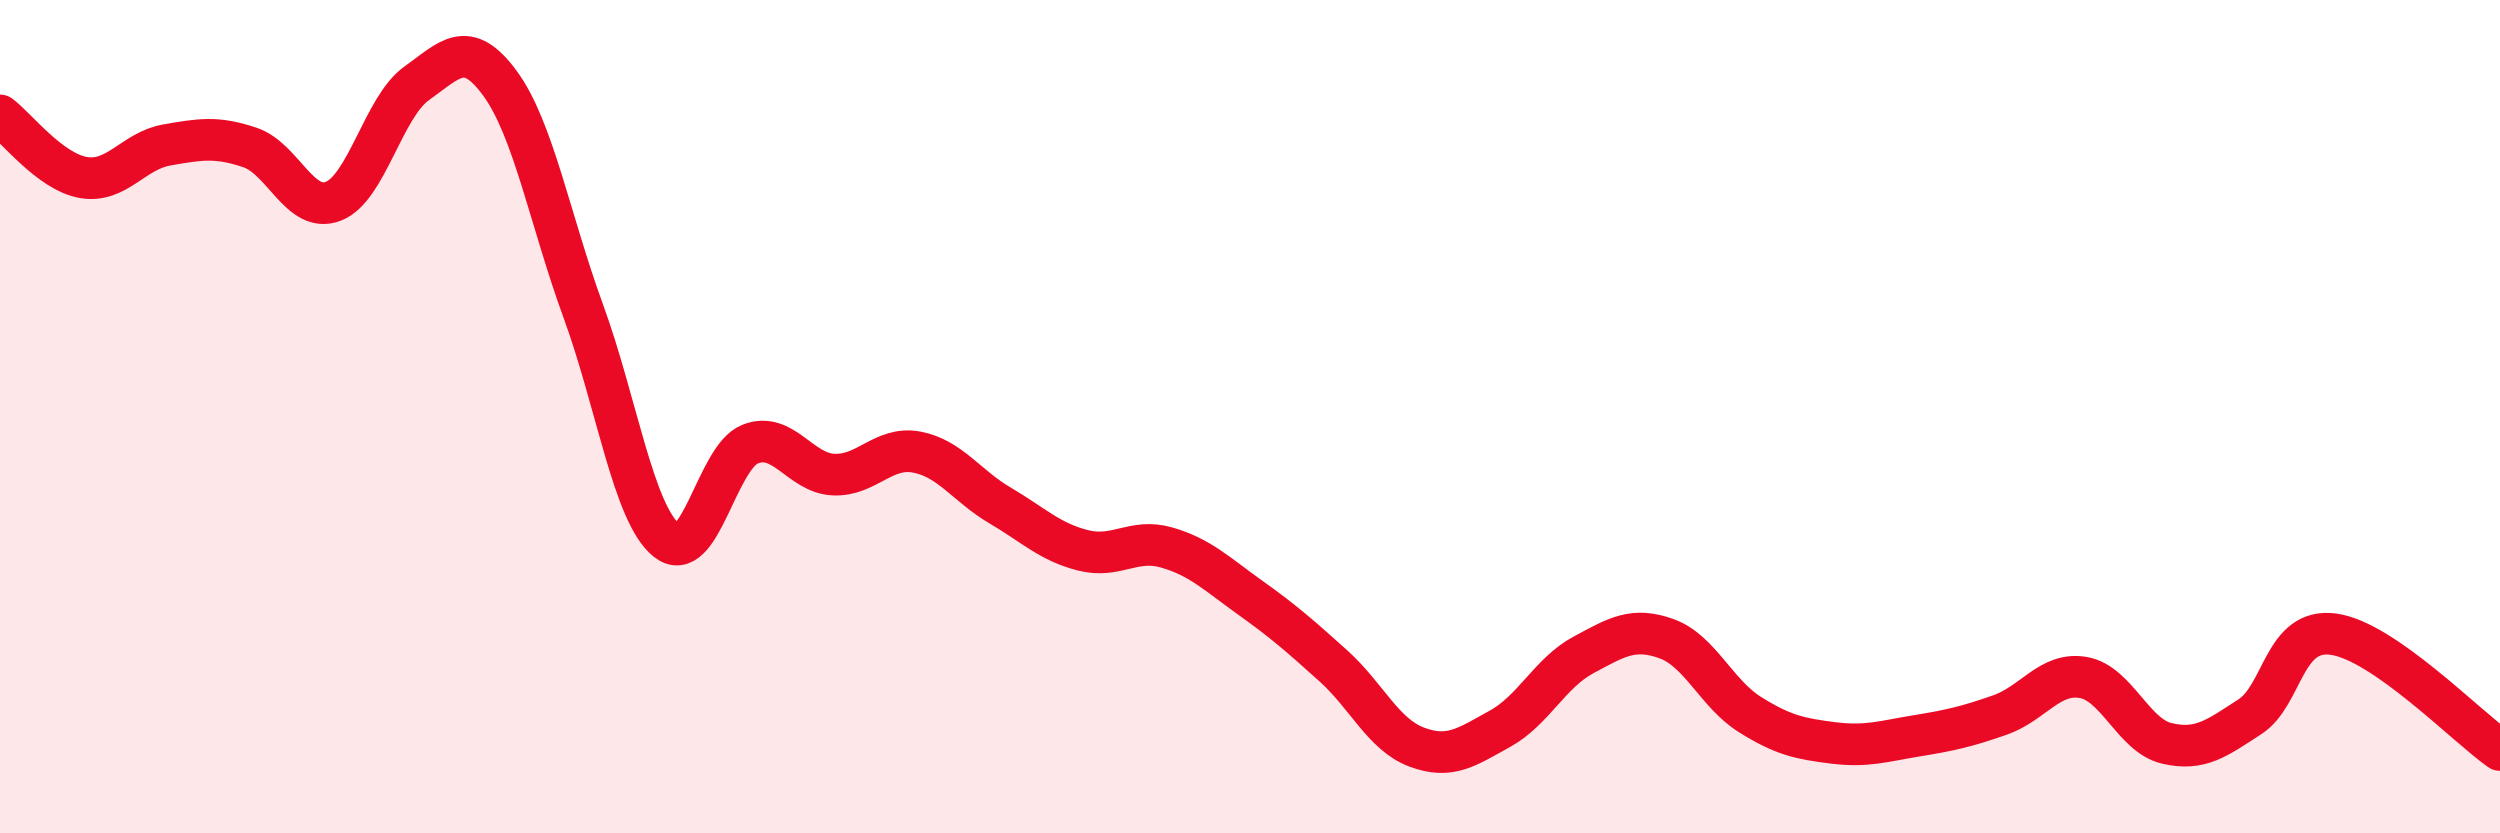 
    <svg width="60" height="20" viewBox="0 0 60 20" xmlns="http://www.w3.org/2000/svg">
      <path
        d="M 0,2.77 C 0.4,3.07 1.2,4.12 2,4.26 C 2.8,4.4 3.2,3.62 4,3.48 C 4.8,3.34 5.2,3.27 6,3.54 C 6.8,3.81 7.2,5.14 8,4.83 C 8.8,4.52 9.2,2.57 10,2 C 10.8,1.43 11.2,0.91 12,2 C 12.8,3.09 13.2,5.28 14,7.47 C 14.8,9.66 15.2,12.33 16,12.97 C 16.8,13.61 17.2,10.98 18,10.66 C 18.8,10.34 19.2,11.35 20,11.39 C 20.8,11.43 21.2,10.7 22,10.85 C 22.8,11 23.2,11.66 24,12.13 C 24.8,12.6 25.2,13.01 26,13.21 C 26.8,13.41 27.2,12.91 28,13.14 C 28.8,13.37 29.2,13.77 30,14.34 C 30.8,14.91 31.2,15.26 32,15.98 C 32.8,16.7 33.2,17.63 34,17.93 C 34.8,18.23 35.2,17.93 36,17.49 C 36.8,17.05 37.2,16.15 38,15.72 C 38.8,15.29 39.2,15.04 40,15.33 C 40.8,15.62 41.2,16.65 42,17.15 C 42.8,17.65 43.2,17.73 44,17.83 C 44.8,17.93 45.2,17.79 46,17.66 C 46.8,17.53 47.2,17.44 48,17.16 C 48.8,16.88 49.2,16.12 50,16.26 C 50.8,16.4 51.2,17.65 52,17.84 C 52.8,18.03 53.2,17.72 54,17.2 C 54.8,16.68 54.8,15.06 56,15.22 C 57.2,15.38 59.2,17.44 60,18L60 20L0 20Z"
        fill="#EB0A25"
        opacity="0.1"
        stroke-linecap="round"
        stroke-linejoin="round"
      />
      <path
        d="M 0,2.77 C 0.4,3.07 1.2,4.12 2,4.26 C 2.8,4.4 3.2,3.62 4,3.48 C 4.8,3.34 5.2,3.27 6,3.54 C 6.8,3.81 7.2,5.14 8,4.83 C 8.8,4.52 9.2,2.57 10,2 C 10.8,1.43 11.2,0.91 12,2 C 12.8,3.09 13.2,5.28 14,7.47 C 14.8,9.66 15.2,12.33 16,12.97 C 16.8,13.61 17.2,10.98 18,10.66 C 18.8,10.34 19.2,11.35 20,11.39 C 20.8,11.43 21.2,10.7 22,10.85 C 22.8,11 23.2,11.66 24,12.13 C 24.8,12.6 25.2,13.01 26,13.21 C 26.8,13.41 27.2,12.91 28,13.14 C 28.8,13.37 29.2,13.77 30,14.34 C 30.8,14.91 31.2,15.26 32,15.98 C 32.8,16.7 33.2,17.63 34,17.93 C 34.8,18.23 35.2,17.93 36,17.49 C 36.8,17.05 37.2,16.15 38,15.72 C 38.8,15.29 39.2,15.04 40,15.33 C 40.8,15.62 41.2,16.65 42,17.15 C 42.8,17.65 43.2,17.73 44,17.83 C 44.8,17.93 45.2,17.79 46,17.66 C 46.8,17.53 47.2,17.44 48,17.16 C 48.8,16.88 49.2,16.12 50,16.26 C 50.8,16.4 51.2,17.65 52,17.84 C 52.8,18.03 53.2,17.72 54,17.2 C 54.8,16.68 54.8,15.06 56,15.22 C 57.2,15.38 59.2,17.44 60,18"
        stroke="#EB0A25"
        stroke-width="1"
        fill="none"
        stroke-linecap="round"
        stroke-linejoin="round"
      />
    </svg>
  